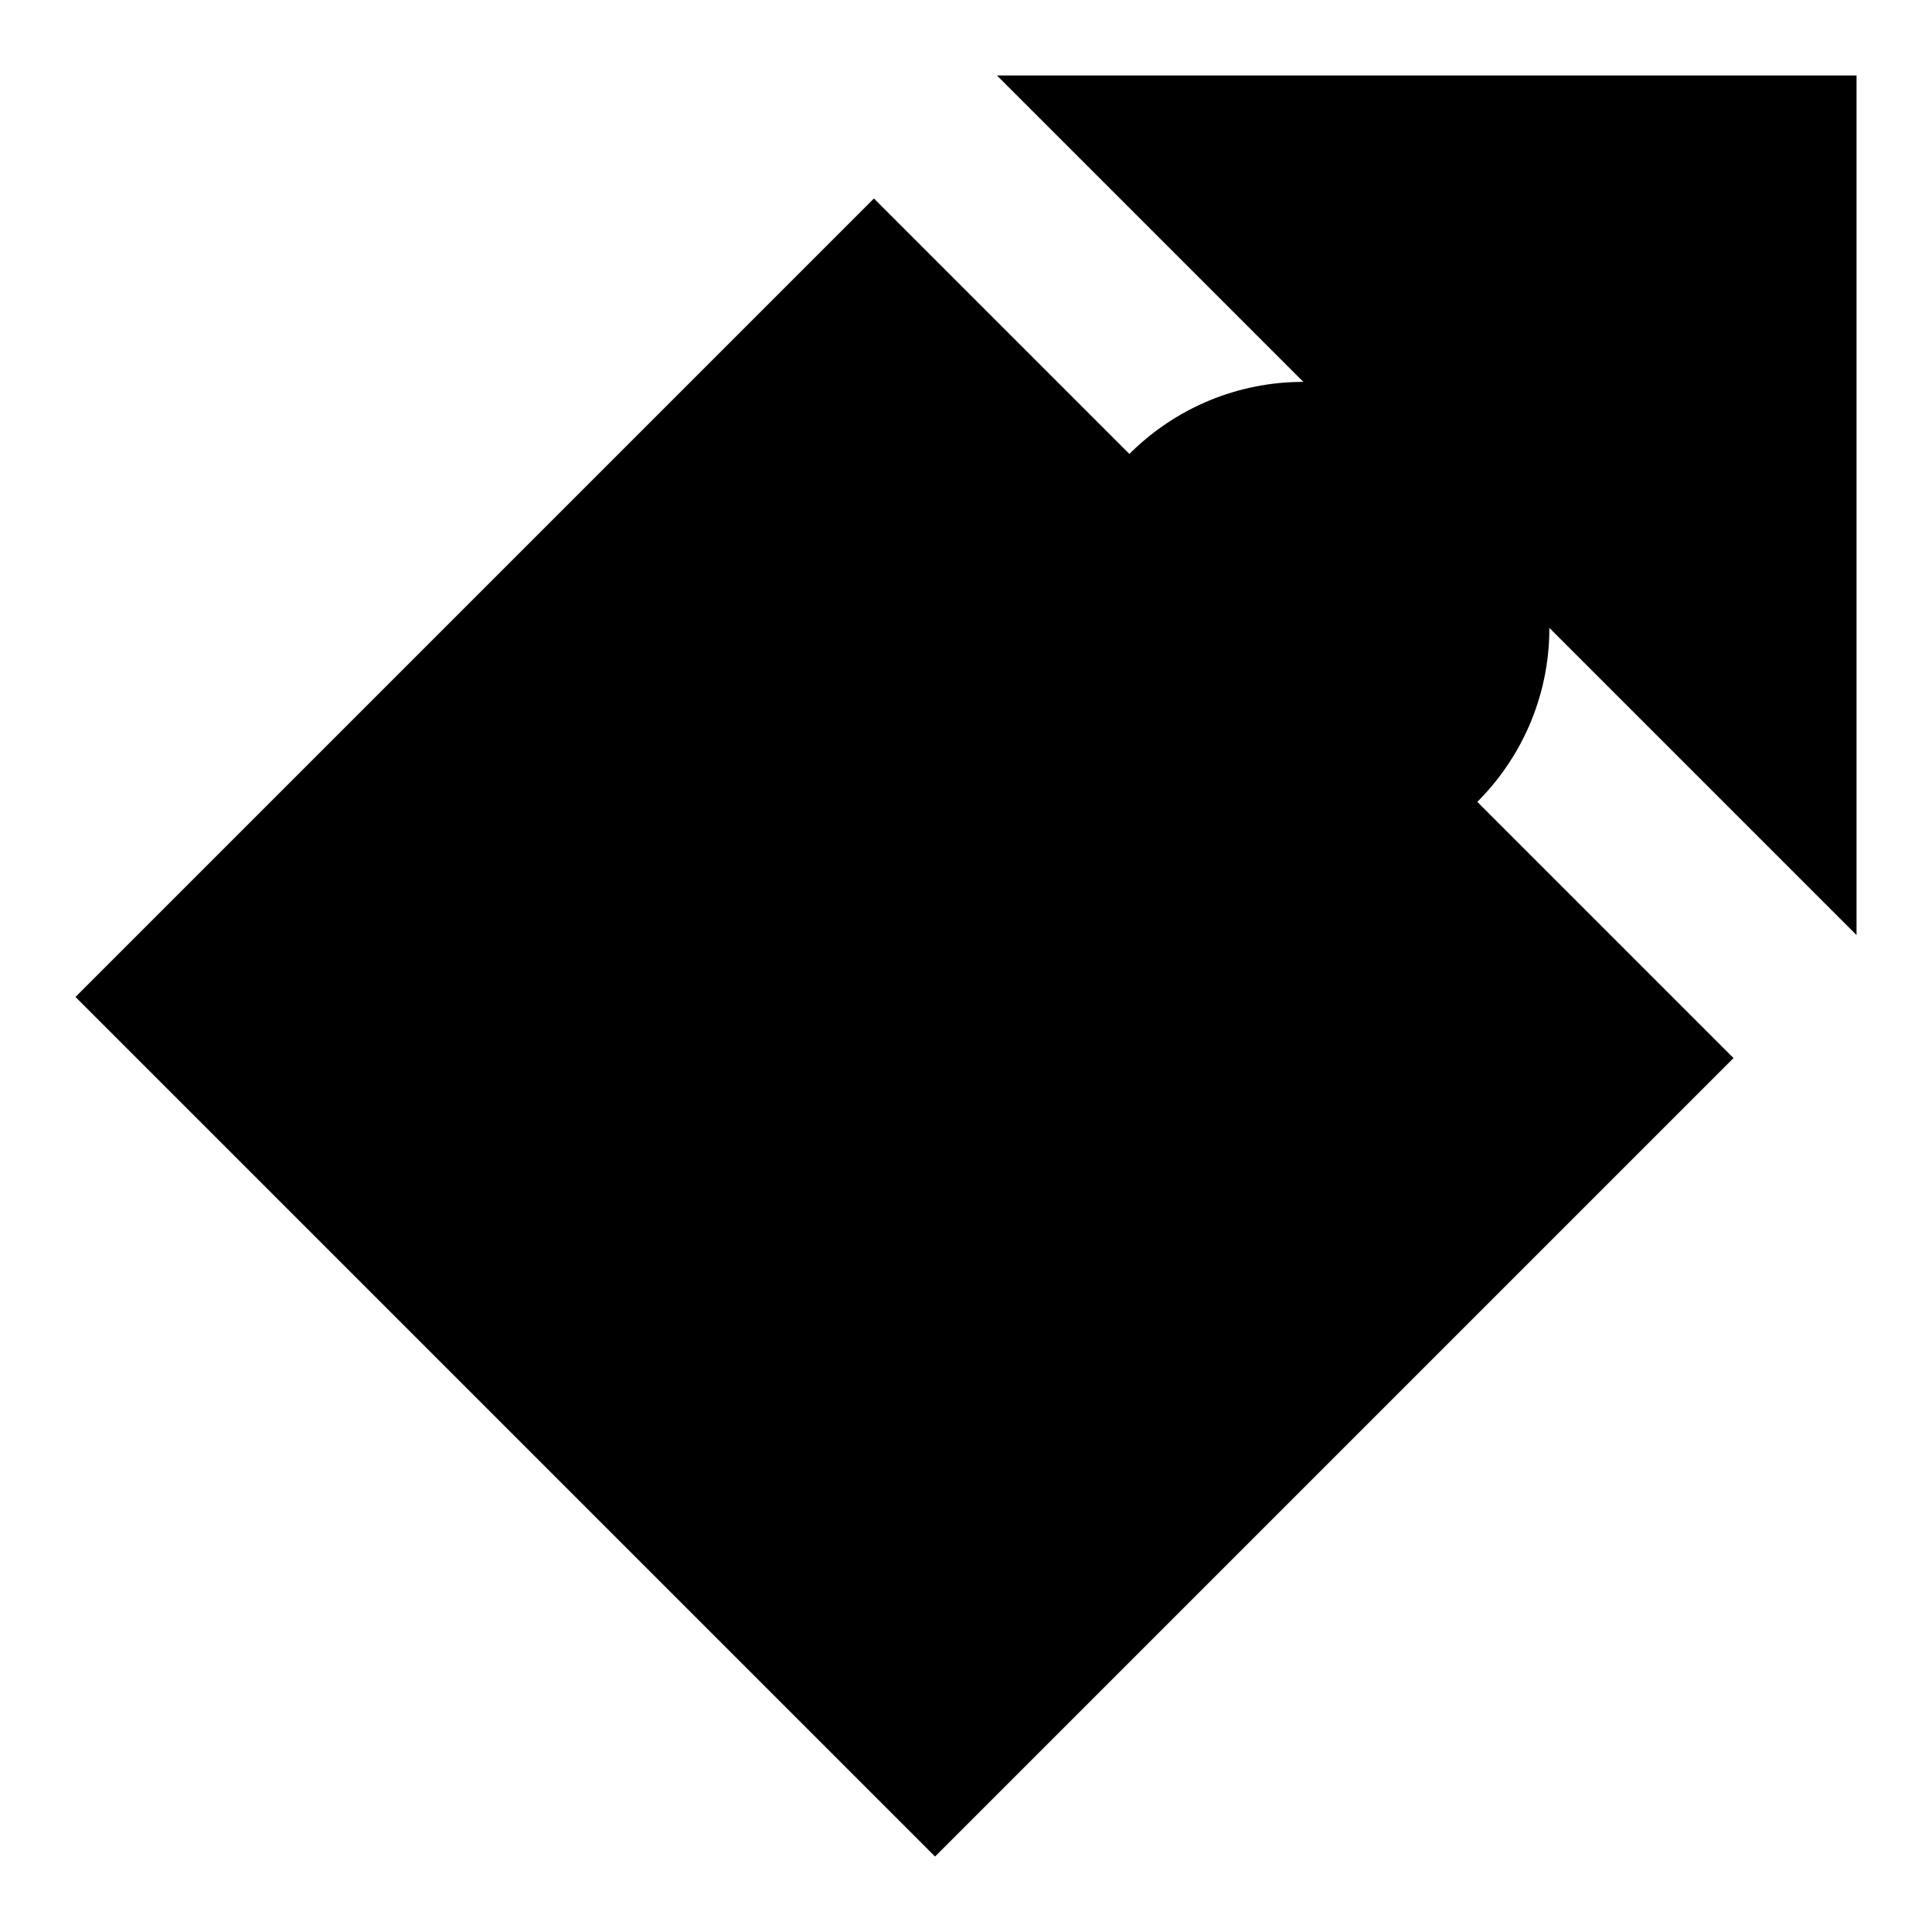 <?xml version="1.0" encoding="utf-8"?>
<!-- Svg Vector Icons : http://www.onlinewebfonts.com/icon -->
<!DOCTYPE svg PUBLIC "-//W3C//DTD SVG 1.1//EN" "http://www.w3.org/Graphics/SVG/1.1/DTD/svg11.dtd">
<svg version="1.1" xmlns="http://www.w3.org/2000/svg" xmlns:xlink="http://www.w3.org/1999/xlink" x="0px" y="0px" viewBox="0 0 256 256" enable-background="new 0 0 256 256" xml:space="preserve">
<g><g><path fill="#000000" d="M229.7,140.2L123.9,246L10,132.1L115.8,26.3L229.7,140.2z"/><path fill="#000000" d="M246,123.9V10H132.1L246,123.9z"/><path fill="#000000" d="M205.3,83.4c-0.1,18-14.8,32.5-32.8,32.4c-18-0.1-32.5-14.8-32.4-32.8s14.8-32.5,32.8-32.4C190.9,50.8,205.4,65.5,205.3,83.4z"/></g></g>
</svg>